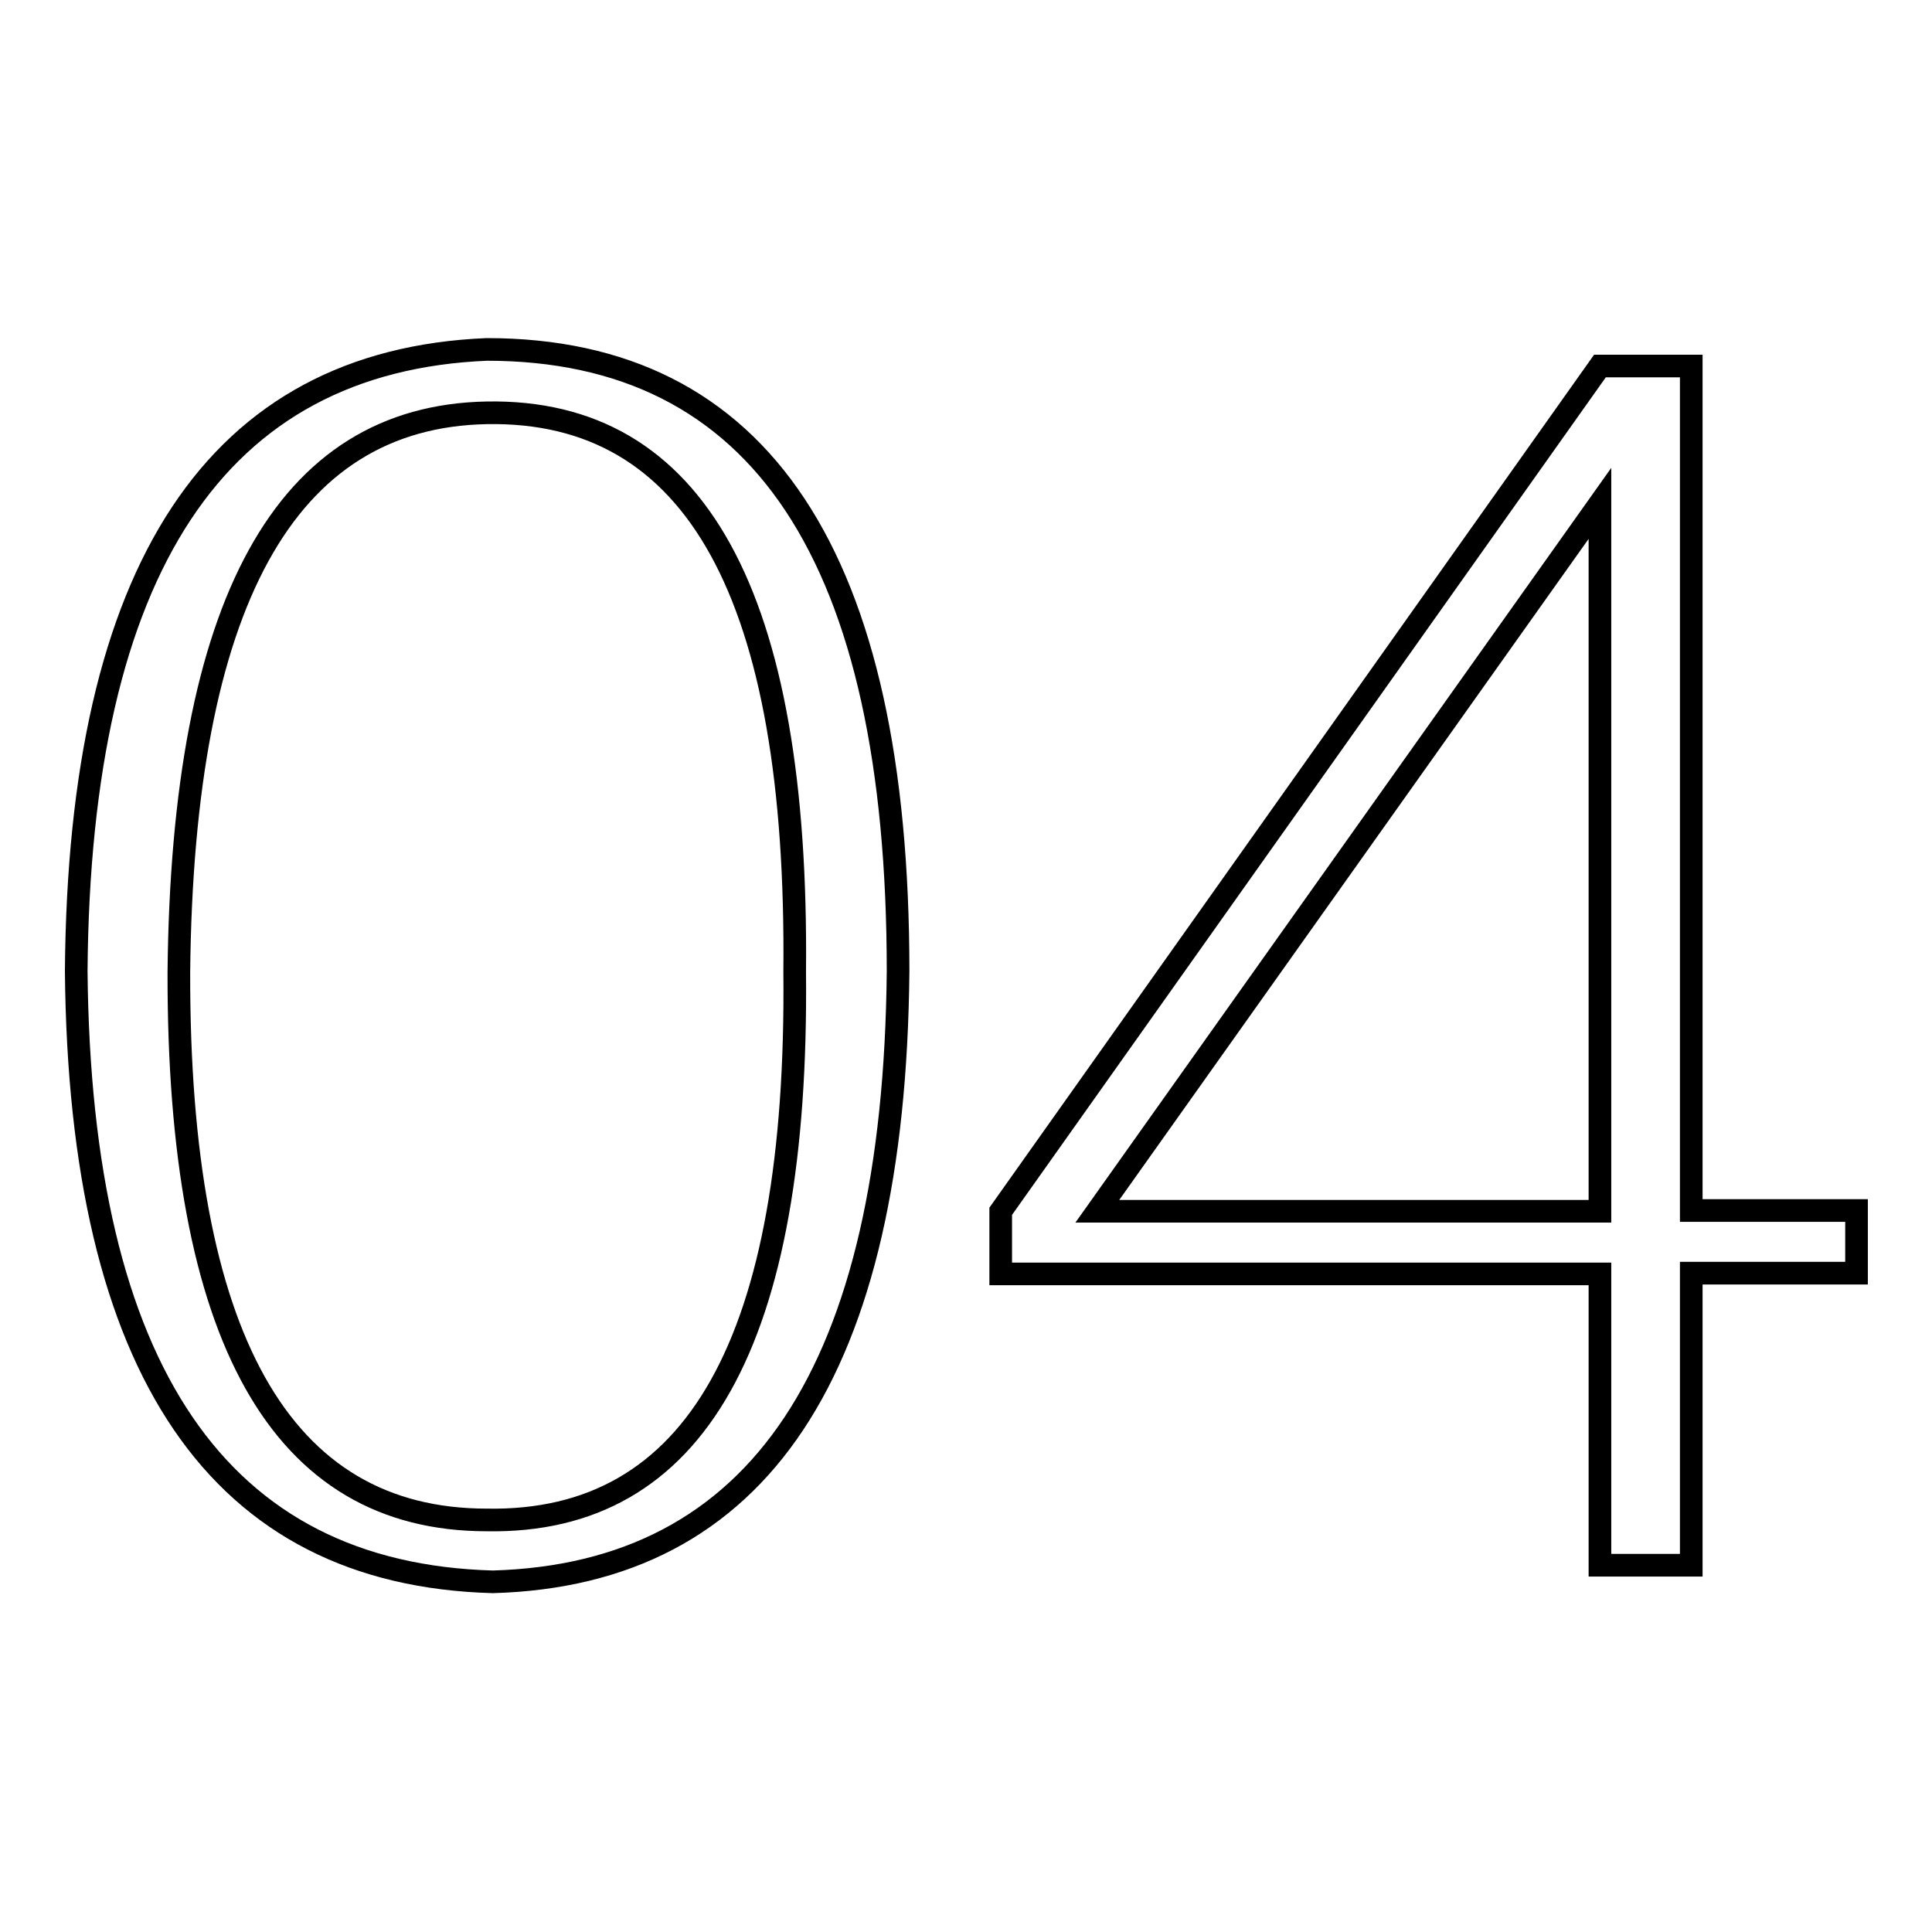 <?xml version="1.0" encoding="utf-8"?>
<!-- Svg Vector Icons : http://www.onlinewebfonts.com/icon -->
<!DOCTYPE svg PUBLIC "-//W3C//DTD SVG 1.1//EN" "http://www.w3.org/Graphics/SVG/1.1/DTD/svg11.dtd">
<svg version="1.1" xmlns="http://www.w3.org/2000/svg" xmlns:xlink="http://www.w3.org/1999/xlink" x="0px" y="0px" viewBox="0 0 256 256" enable-background="new 0 0 256 256" xml:space="preserve">
<g> <path stroke-width="3" fill-opacity="0" stroke="#000000"  d="M64.5,46.3c36.3,0,54.5,27.5,54.5,82.4c-0.5,52.9-18.4,79.9-53.7,80.9c-36.3-1-54.7-28-55.2-80.9 C10.5,75.3,28.7,47.8,64.5,46.3L64.5,46.3z M64.5,201.4c27.7,0.5,41.3-23.7,40.8-72.6c0.5-49.9-13.1-74.6-40.8-74.1 c-26.7,0.5-40.3,25.2-40.8,74.1C23.6,177.2,37.2,201.4,64.5,201.4z M224.1,207.4H212v-38.6h-79.4v-8.3l79.4-112h12.1v111.9H246v8.3 h-21.9V207.4z M145.4,160.5H212V66.7L145.4,160.5z"/></g>
</svg>
